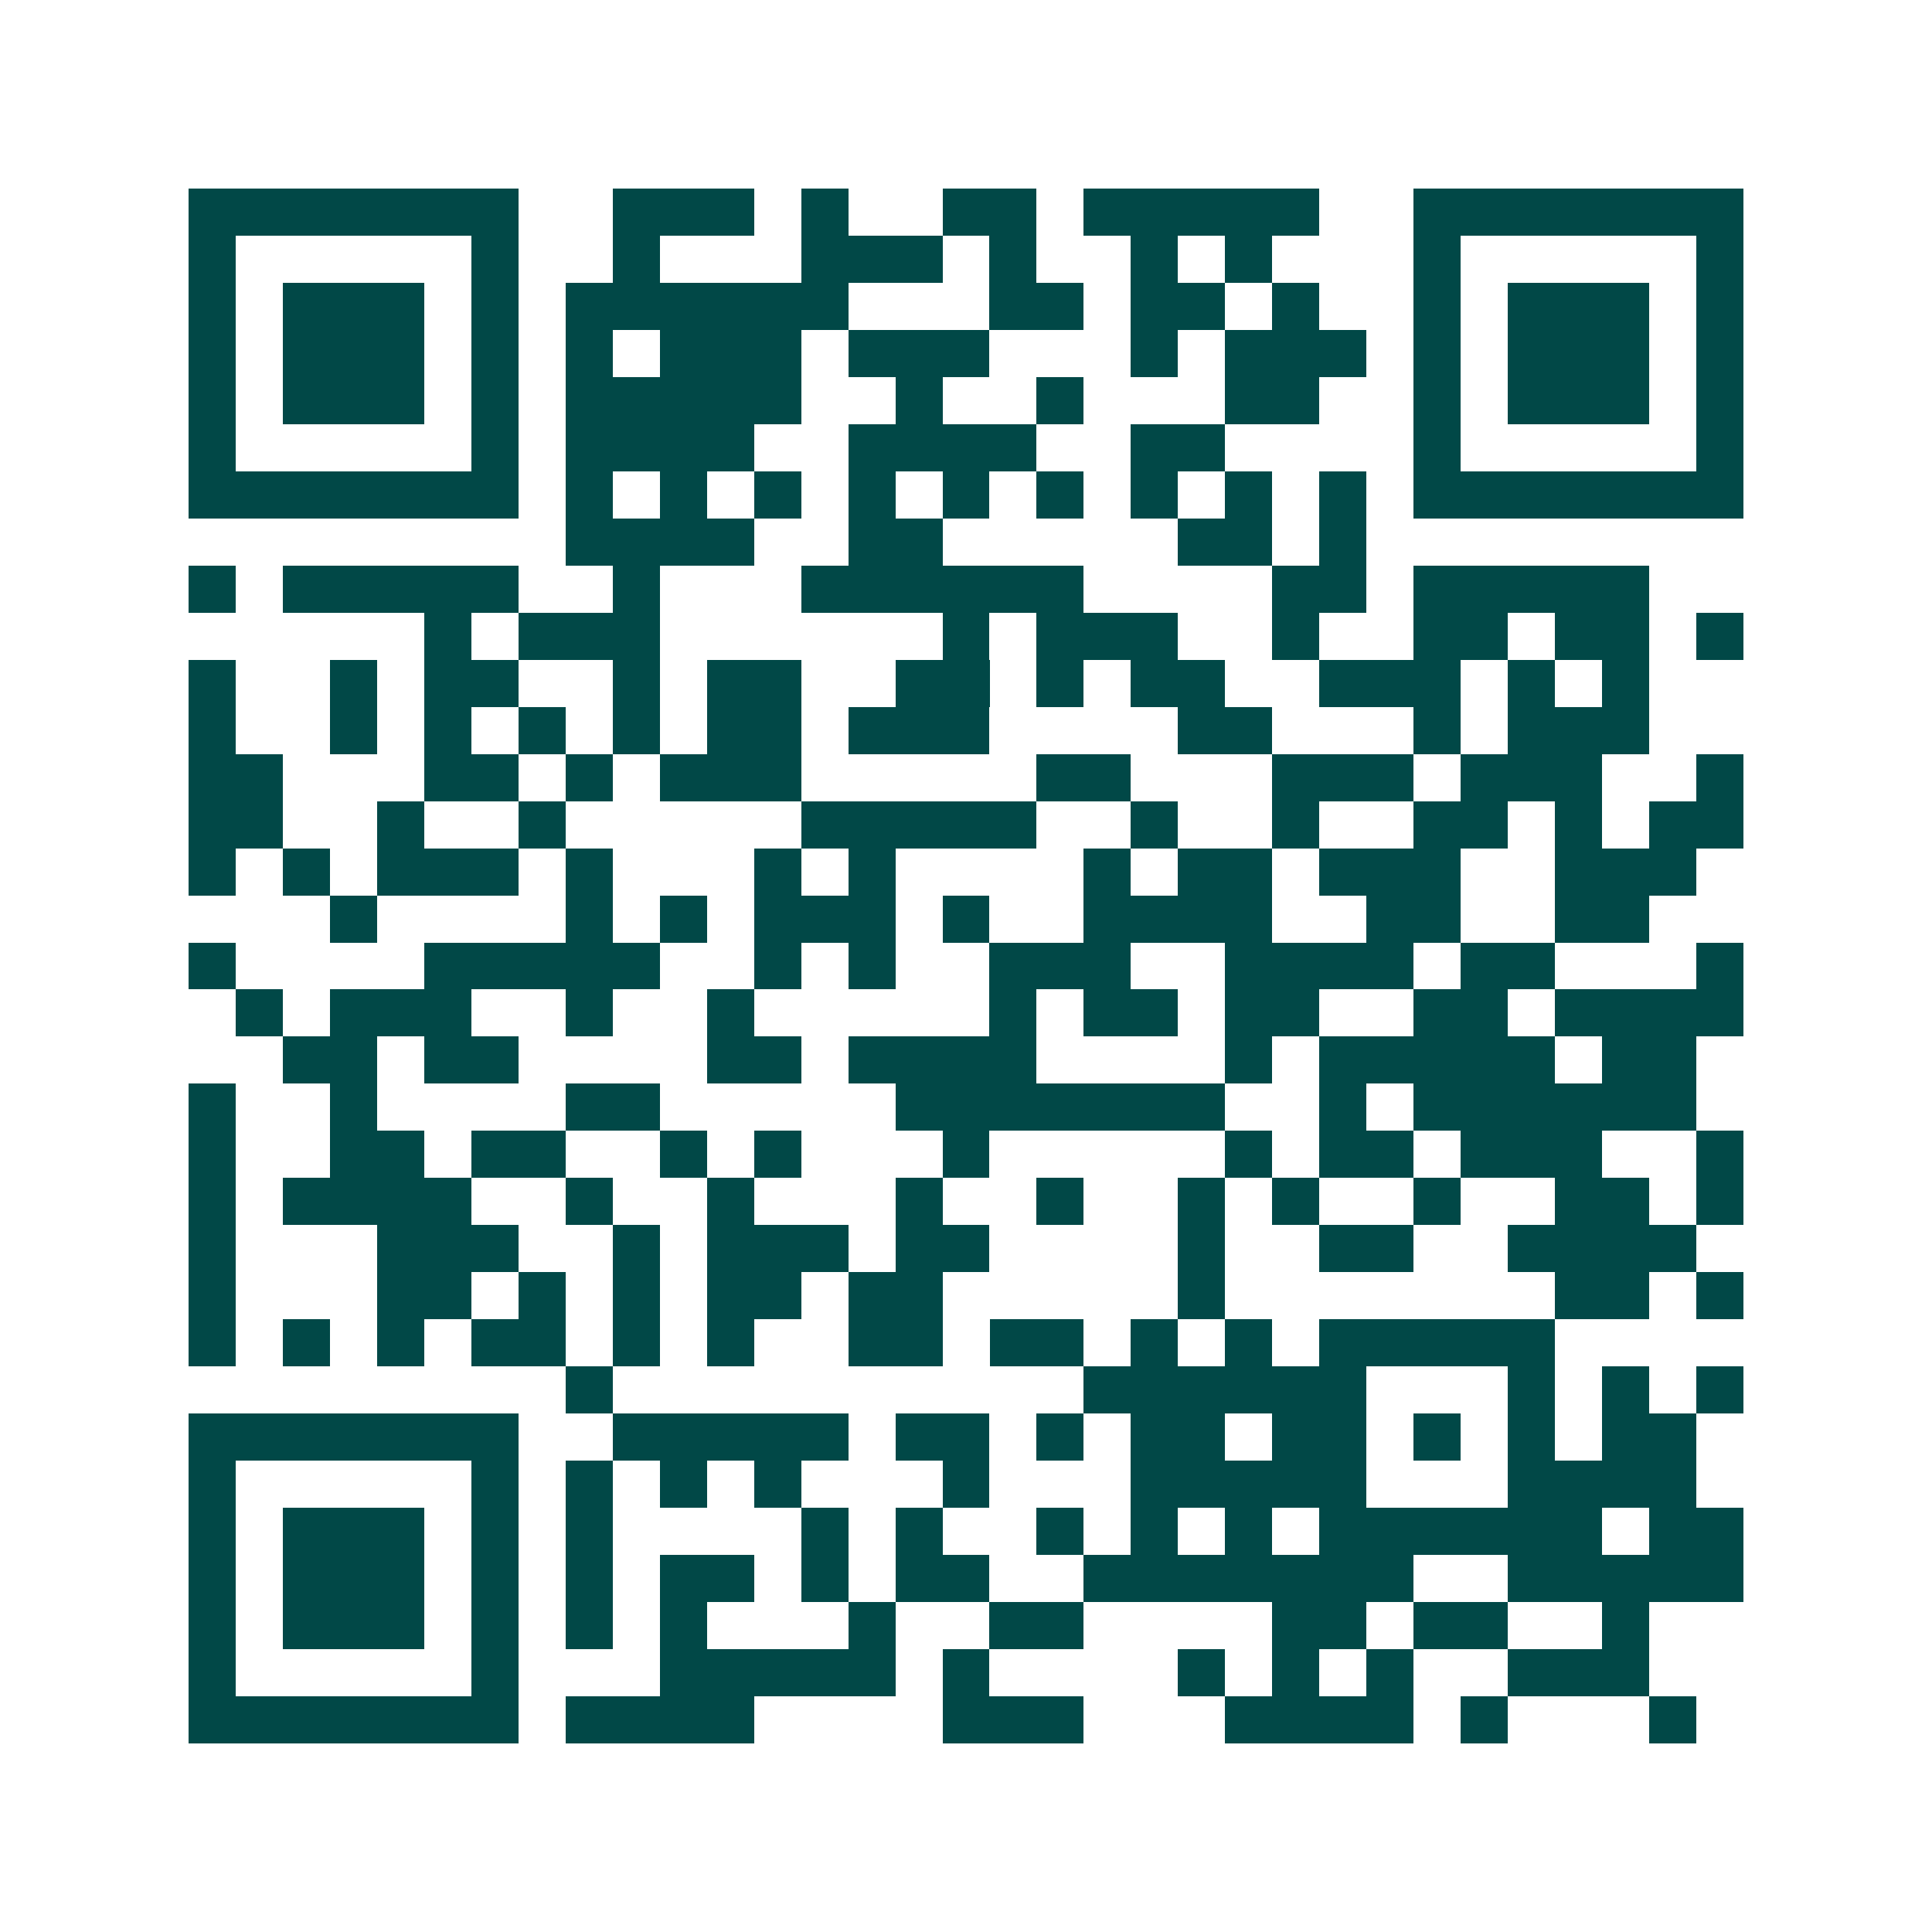 <svg xmlns="http://www.w3.org/2000/svg" width="200" height="200" viewBox="0 0 41 41" shape-rendering="crispEdges"><path fill="#ffffff" d="M0 0h41v41H0z"/><path stroke="#014847" d="M4 4.5h7m2 0h3m1 0h1m2 0h2m1 0h5m2 0h7M4 5.5h1m5 0h1m2 0h1m3 0h3m1 0h1m2 0h1m1 0h1m3 0h1m5 0h1M4 6.5h1m1 0h3m1 0h1m1 0h6m3 0h2m1 0h2m1 0h1m2 0h1m1 0h3m1 0h1M4 7.5h1m1 0h3m1 0h1m1 0h1m1 0h3m1 0h3m3 0h1m1 0h3m1 0h1m1 0h3m1 0h1M4 8.5h1m1 0h3m1 0h1m1 0h5m2 0h1m2 0h1m3 0h2m2 0h1m1 0h3m1 0h1M4 9.5h1m5 0h1m1 0h4m2 0h4m2 0h2m4 0h1m5 0h1M4 10.5h7m1 0h1m1 0h1m1 0h1m1 0h1m1 0h1m1 0h1m1 0h1m1 0h1m1 0h1m1 0h7M12 11.5h4m2 0h2m5 0h2m1 0h1M4 12.5h1m1 0h5m2 0h1m3 0h6m4 0h2m1 0h5M9 13.5h1m1 0h3m6 0h1m1 0h3m2 0h1m2 0h2m1 0h2m1 0h1M4 14.5h1m2 0h1m1 0h2m2 0h1m1 0h2m2 0h2m1 0h1m1 0h2m2 0h3m1 0h1m1 0h1M4 15.5h1m2 0h1m1 0h1m1 0h1m1 0h1m1 0h2m1 0h3m4 0h2m3 0h1m1 0h3M4 16.5h2m3 0h2m1 0h1m1 0h3m5 0h2m3 0h3m1 0h3m2 0h1M4 17.5h2m2 0h1m2 0h1m5 0h5m2 0h1m2 0h1m2 0h2m1 0h1m1 0h2M4 18.5h1m1 0h1m1 0h3m1 0h1m3 0h1m1 0h1m4 0h1m1 0h2m1 0h3m2 0h3M7 19.5h1m4 0h1m1 0h1m1 0h3m1 0h1m2 0h4m2 0h2m2 0h2M4 20.5h1m4 0h5m2 0h1m1 0h1m2 0h3m2 0h4m1 0h2m3 0h1M5 21.5h1m1 0h3m2 0h1m2 0h1m5 0h1m1 0h2m1 0h2m2 0h2m1 0h4M6 22.5h2m1 0h2m4 0h2m1 0h4m4 0h1m1 0h5m1 0h2M4 23.5h1m2 0h1m4 0h2m5 0h7m2 0h1m1 0h6M4 24.5h1m2 0h2m1 0h2m2 0h1m1 0h1m3 0h1m5 0h1m1 0h2m1 0h3m2 0h1M4 25.5h1m1 0h4m2 0h1m2 0h1m3 0h1m2 0h1m2 0h1m1 0h1m2 0h1m2 0h2m1 0h1M4 26.5h1m3 0h3m2 0h1m1 0h3m1 0h2m4 0h1m2 0h2m2 0h4M4 27.5h1m3 0h2m1 0h1m1 0h1m1 0h2m1 0h2m5 0h1m7 0h2m1 0h1M4 28.5h1m1 0h1m1 0h1m1 0h2m1 0h1m1 0h1m2 0h2m1 0h2m1 0h1m1 0h1m1 0h5M12 29.5h1m10 0h6m3 0h1m1 0h1m1 0h1M4 30.5h7m2 0h5m1 0h2m1 0h1m1 0h2m1 0h2m1 0h1m1 0h1m1 0h2M4 31.5h1m5 0h1m1 0h1m1 0h1m1 0h1m3 0h1m3 0h5m3 0h4M4 32.5h1m1 0h3m1 0h1m1 0h1m4 0h1m1 0h1m2 0h1m1 0h1m1 0h1m1 0h6m1 0h2M4 33.5h1m1 0h3m1 0h1m1 0h1m1 0h2m1 0h1m1 0h2m2 0h7m2 0h5M4 34.5h1m1 0h3m1 0h1m1 0h1m1 0h1m3 0h1m2 0h2m4 0h2m1 0h2m2 0h1M4 35.5h1m5 0h1m3 0h5m1 0h1m4 0h1m1 0h1m1 0h1m2 0h3M4 36.5h7m1 0h4m4 0h3m3 0h4m1 0h1m3 0h1"/></svg>
